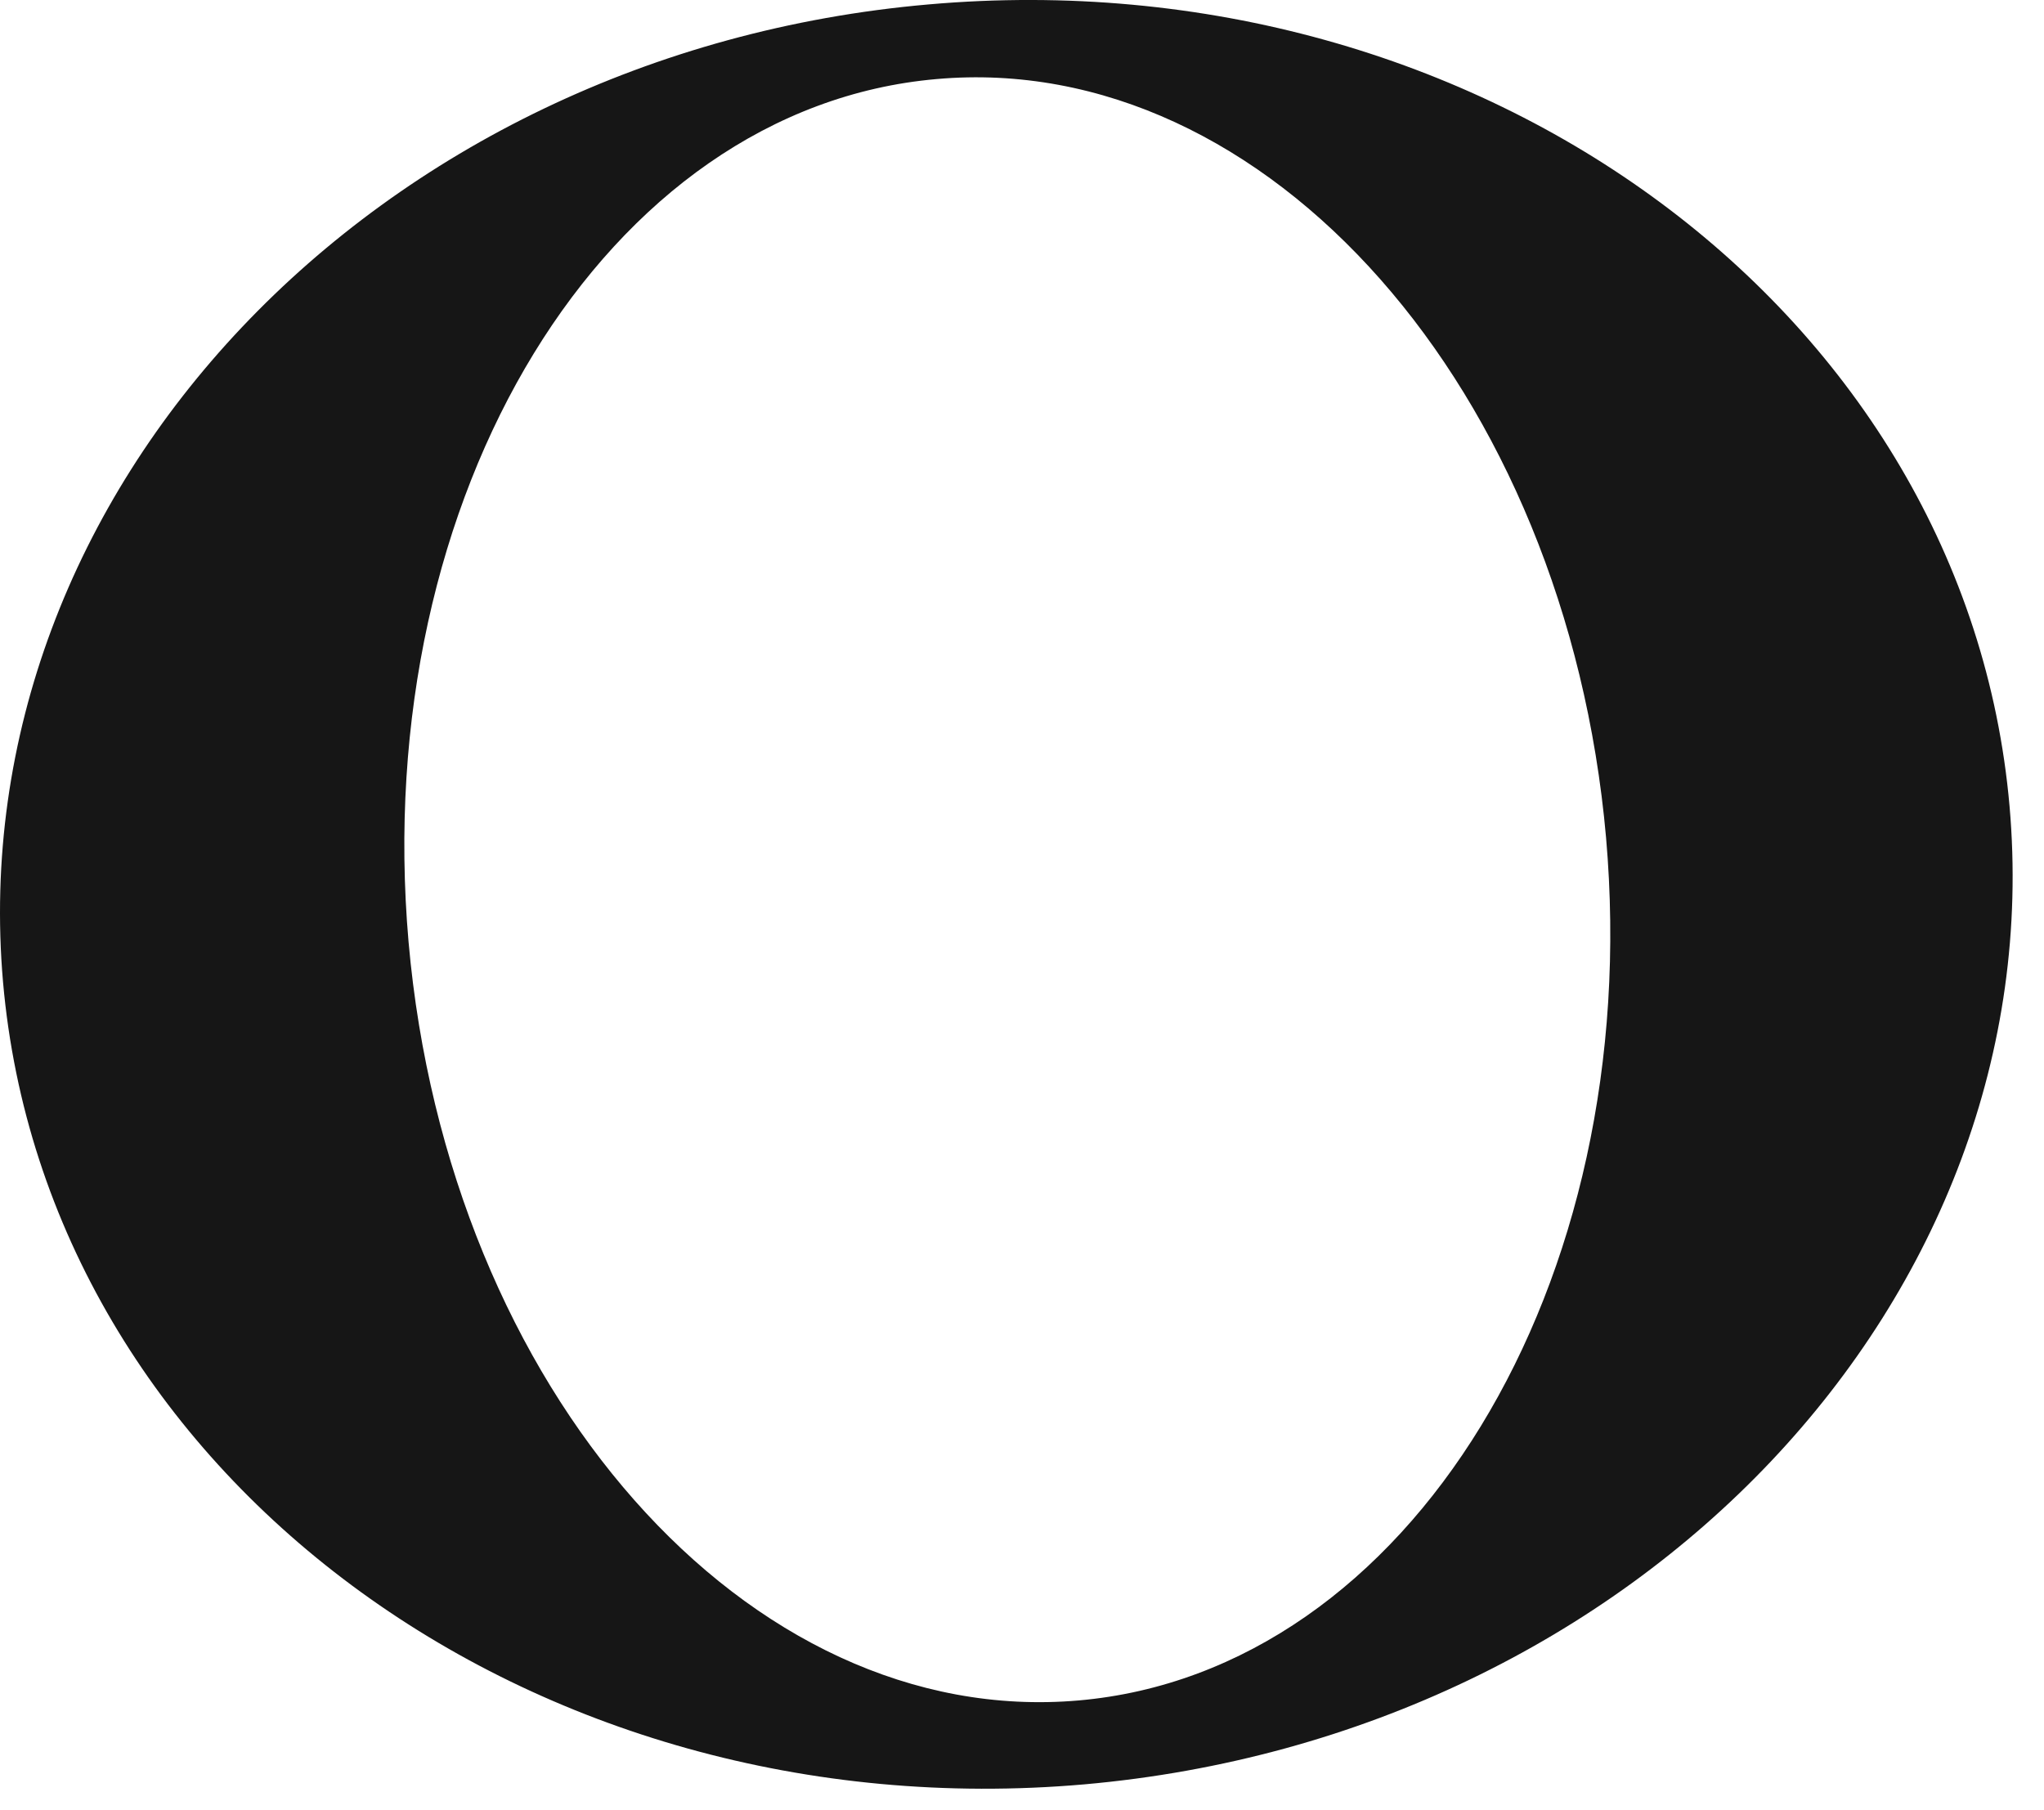 <?xml version="1.0" encoding="utf-8"?>
<svg xmlns="http://www.w3.org/2000/svg" fill="none" height="100%" overflow="visible" preserveAspectRatio="none" style="display: block;" viewBox="0 0 35 31" width="100%">
<path d="M34.41 13.805C33.669 5.39 25.386 -0.761 15.896 0.076C6.414 0.905 -0.68 8.404 0.052 16.819C0.792 25.234 9.084 31.385 18.566 30.557C28.056 29.72 35.15 22.229 34.41 13.805ZM18.469 29.12C12.803 29.614 7.674 23.807 6.996 16.132C6.326 8.465 10.371 1.847 16.037 1.354C21.694 0.852 26.822 6.668 27.501 14.343C28.171 22.009 24.126 28.627 18.469 29.12Z" fill="#161616" id="Vector"/>
</svg>